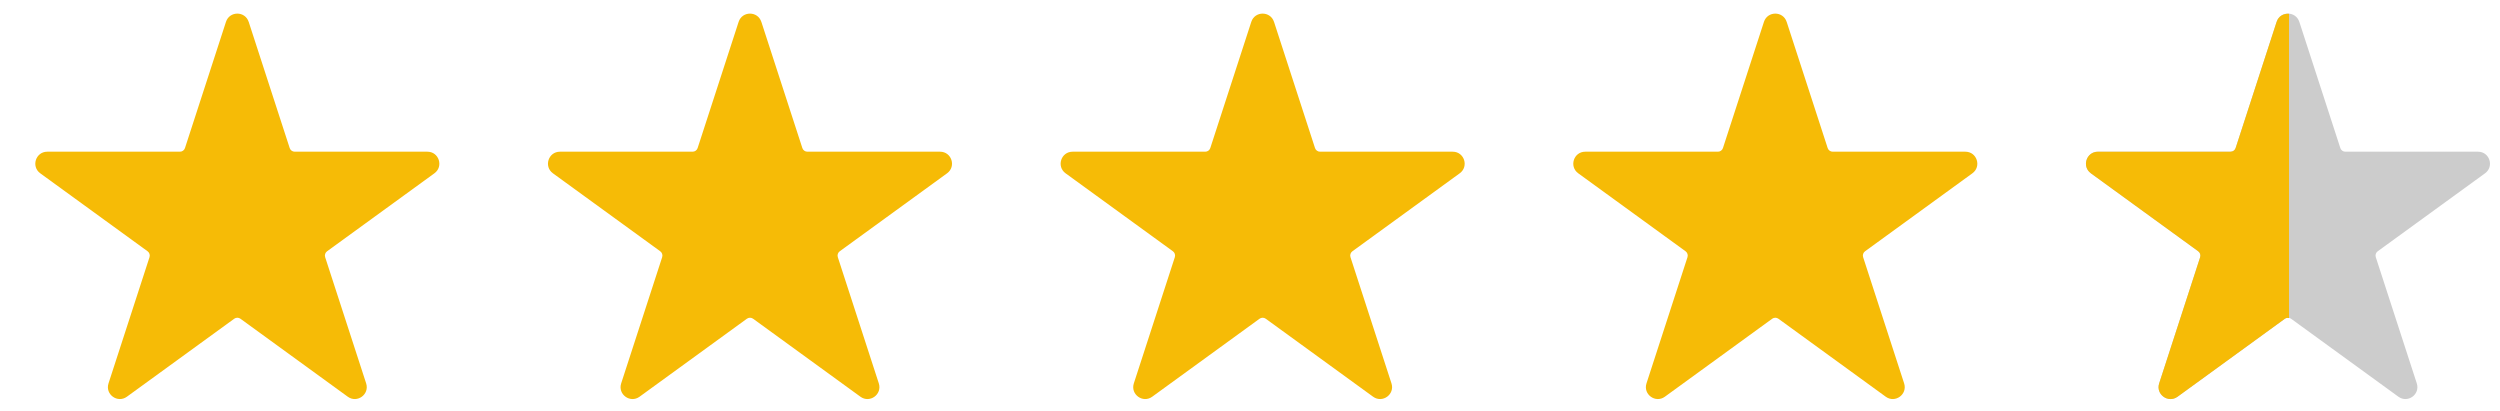 <?xml version="1.0" encoding="UTF-8"?>
<svg id="Layer_1" xmlns="http://www.w3.org/2000/svg" version="1.1" viewBox="0 0 263.333 43.259">
  <!-- Generator: Adobe Illustrator 29.3.0, SVG Export Plug-In . SVG Version: 2.1.0 Build 146)  -->
  <defs>
    <style>
      .st0 {
        fill: #f6bb06;
      }

      .st1 {
        fill: #ccc;
      }
    </style>
  </defs>
  <path class="st0" d="M26.196,2.303l4.318,13.291c.075.229.288.385.53.385h13.975c1.218,0,1.725,1.559.739,2.275l-11.306,8.214c-.195.142-.277.393-.202.623l4.318,13.291c.376,1.159-.95,2.122-1.935,1.406l-11.306-8.214c-.195-.142-.459-.142-.655,0l-11.306,8.214c-.986.716-2.312-.247-1.935-1.406l4.318-13.291c.075-.229-.007-.481-.202-.623l-11.306-8.214c-.986-.716-.479-2.275.739-2.275h13.975c.241,0,.455-.155.53-.385l4.318-13.291c.376-1.159,2.016-1.159,2.392,0Z"/>
  <path class="st0" d="M80.196,2.303l4.318,13.291c.075.229.288.385.53.385h13.975c1.218,0,1.725,1.559.739,2.275l-11.306,8.214c-.195.142-.277.393-.202.623l4.318,13.291c.376,1.159-.95,2.122-1.935,1.406l-11.306-8.214c-.195-.142-.459-.142-.655,0l-11.306,8.214c-.986.716-2.312-.247-1.935-1.406l4.318-13.291c.075-.229-.007-.481-.202-.623l-11.306-8.214c-.986-.716-.479-2.275.739-2.275h13.975c.241,0,.455-.155.53-.385l4.318-13.291c.376-1.159,2.016-1.159,2.392,0Z"/>
  <path class="st0" d="M134.196,2.303l4.318,13.291c.075.229.288.385.53.385h13.975c1.218,0,1.725,1.559.739,2.275l-11.306,8.214c-.195.142-.277.393-.202.623l4.318,13.291c.376,1.159-.95,2.122-1.935,1.406l-11.306-8.214c-.195-.142-.459-.142-.655,0l-11.306,8.214c-.986.716-2.312-.247-1.935-1.406l4.318-13.291c.075-.229-.007-.481-.202-.623l-11.306-8.214c-.986-.716-.479-2.275.739-2.275h13.975c.241,0,.455-.155.53-.385l4.318-13.291c.376-1.159,2.016-1.159,2.392,0Z"/>
  <path class="st0" d="M188.196,2.303l4.318,13.291c.075.229.288.385.53.385h13.975c1.218,0,1.725,1.559.739,2.275l-11.306,8.214c-.195.142-.277.393-.202.623l4.318,13.291c.376,1.159-.95,2.122-1.935,1.406l-11.306-8.214c-.195-.142-.459-.142-.655,0l-11.306,8.214c-.986.716-2.312-.247-1.935-1.406l4.318-13.291c.075-.229-.007-.481-.202-.623l-11.306-8.214c-.986-.716-.479-2.275.739-2.275h13.975c.241,0,.455-.155.53-.385l4.318-13.291c.376-1.159,2.016-1.159,2.392,0Z"/>
  <path class="st1" d="M242.196,2.303l4.318,13.291c.075.229.288.385.53.385h13.975c1.218,0,1.725,1.559.739,2.275l-11.306,8.214c-.195.142-.277.393-.202.623l4.318,13.291c.376,1.159-.95,2.122-1.935,1.406l-11.306-8.214c-.195-.142-.459-.142-.655,0l-11.306,8.214c-.986.716-2.312-.247-1.935-1.406l4.318-13.291c.075-.229-.007-.481-.202-.623l-11.306-8.214c-.986-.716-.479-2.275.739-2.275h13.975c.241,0,.455-.155.53-.385l4.318-13.291c.376-1.159,2.016-1.159,2.392,0Z"/>
  <path class="st0" d="M241.111,1.451c-.54-.046-1.105.23-1.307.853l-4.318,13.291c-.075.229-.288.385-.53.385h-13.975c-1.218,0-1.725,1.559-.739,2.275l11.306,8.214c.195.142.277.393.202.623l-4.318,13.291c-.376,1.159.95,2.122,1.935,1.406l11.306-8.214c.131-.095.287-.102.438-.07V1.451Z"/>
</svg>